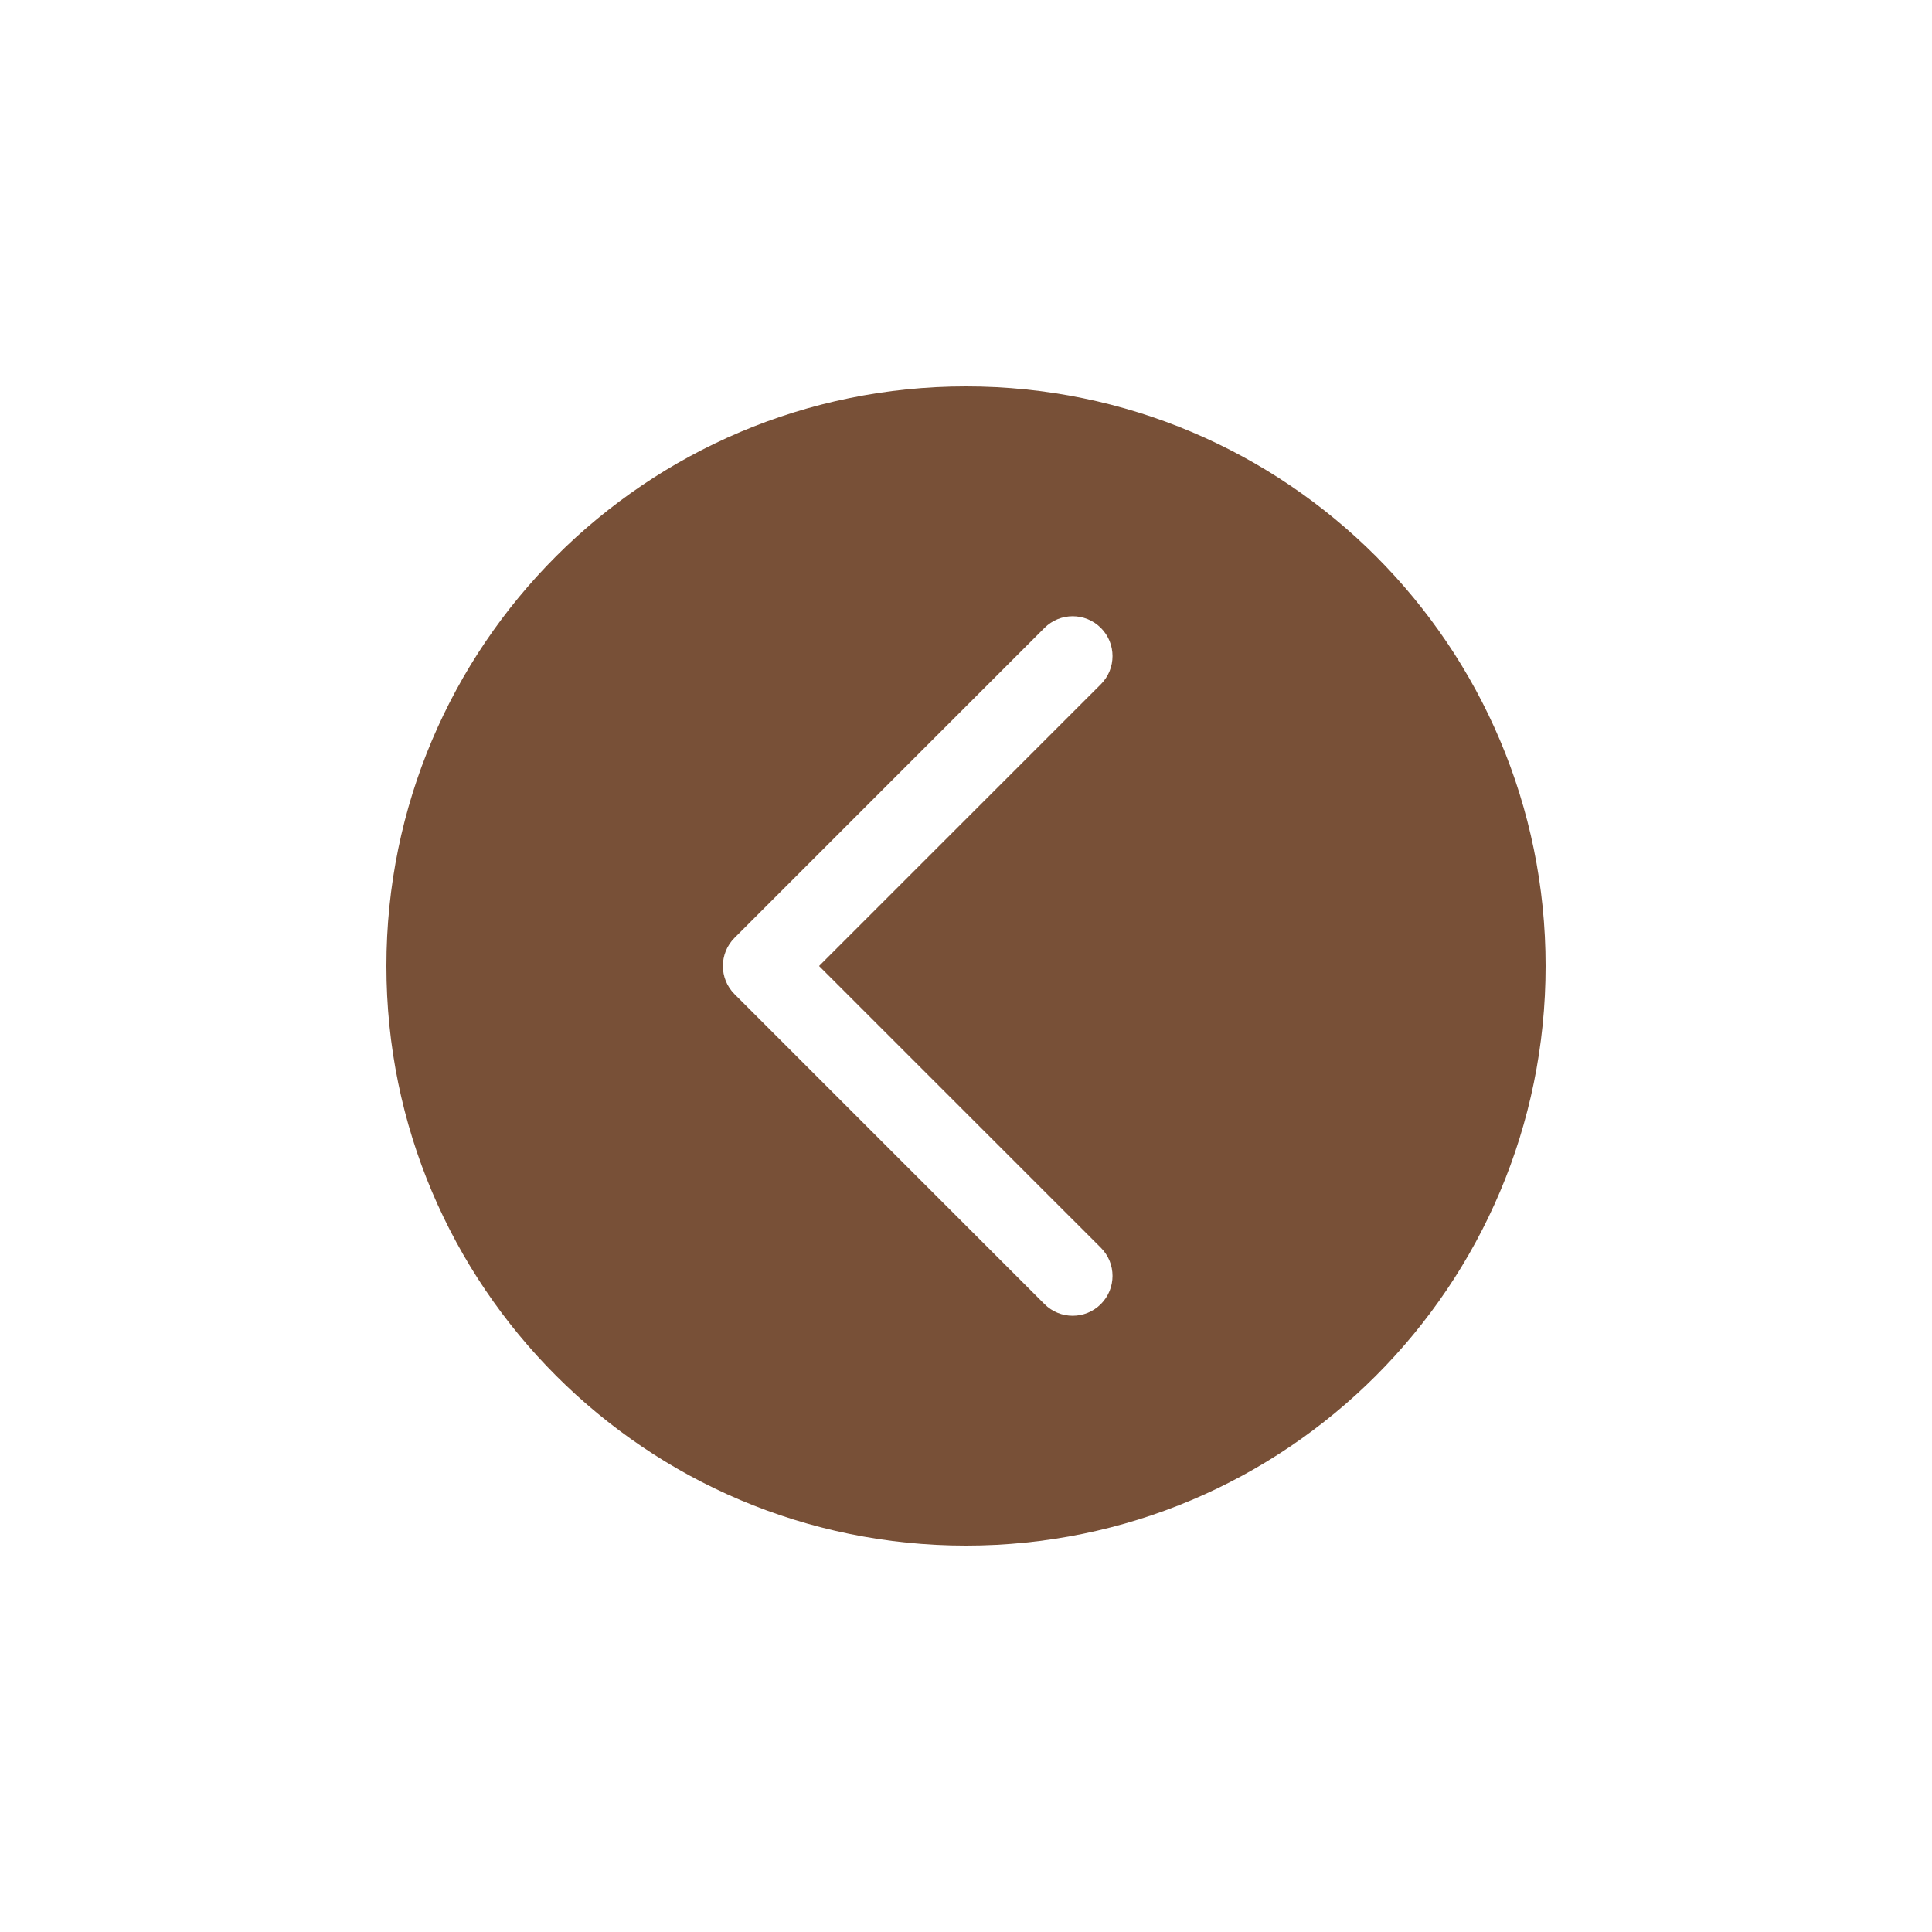 ﻿<?xml version="1.0" encoding="utf-8"?>
<!DOCTYPE svg PUBLIC "-//W3C//DTD SVG 1.1//EN" "http://www.w3.org/Graphics/SVG/1.1/DTD/svg11.dtd">
<svg xmlns="http://www.w3.org/2000/svg" xmlns:xlink="http://www.w3.org/1999/xlink" version="1.1" baseProfile="full" width="40" height="40" viewBox="0 0 40.00 40.00" enable-background="new 0 0 40.00 40.00" xml:space="preserve">
	<path fill="#785037" fill-opacity="1" stroke-linejoin="round" d="M 20,32C 13.373,32 8,26.627 8,20C 8,13.373 13.373,8 20,8C 26.627,8 32,13.373 32,20C 32,26.627 26.627,32 20,32 Z M 21.625,27C 21.947,27.322 22.47,27.322 22.792,27C 23.114,26.678 23.114,26.155 22.792,25.833L 16.958,20L 22.792,14.167C 23.114,13.845 23.114,13.322 22.792,13C 22.47,12.678 21.947,12.678 21.625,13L 15.208,19.417C 14.886,19.739 14.886,20.261 15.208,20.583L 21.625,27 Z "/>
</svg>
